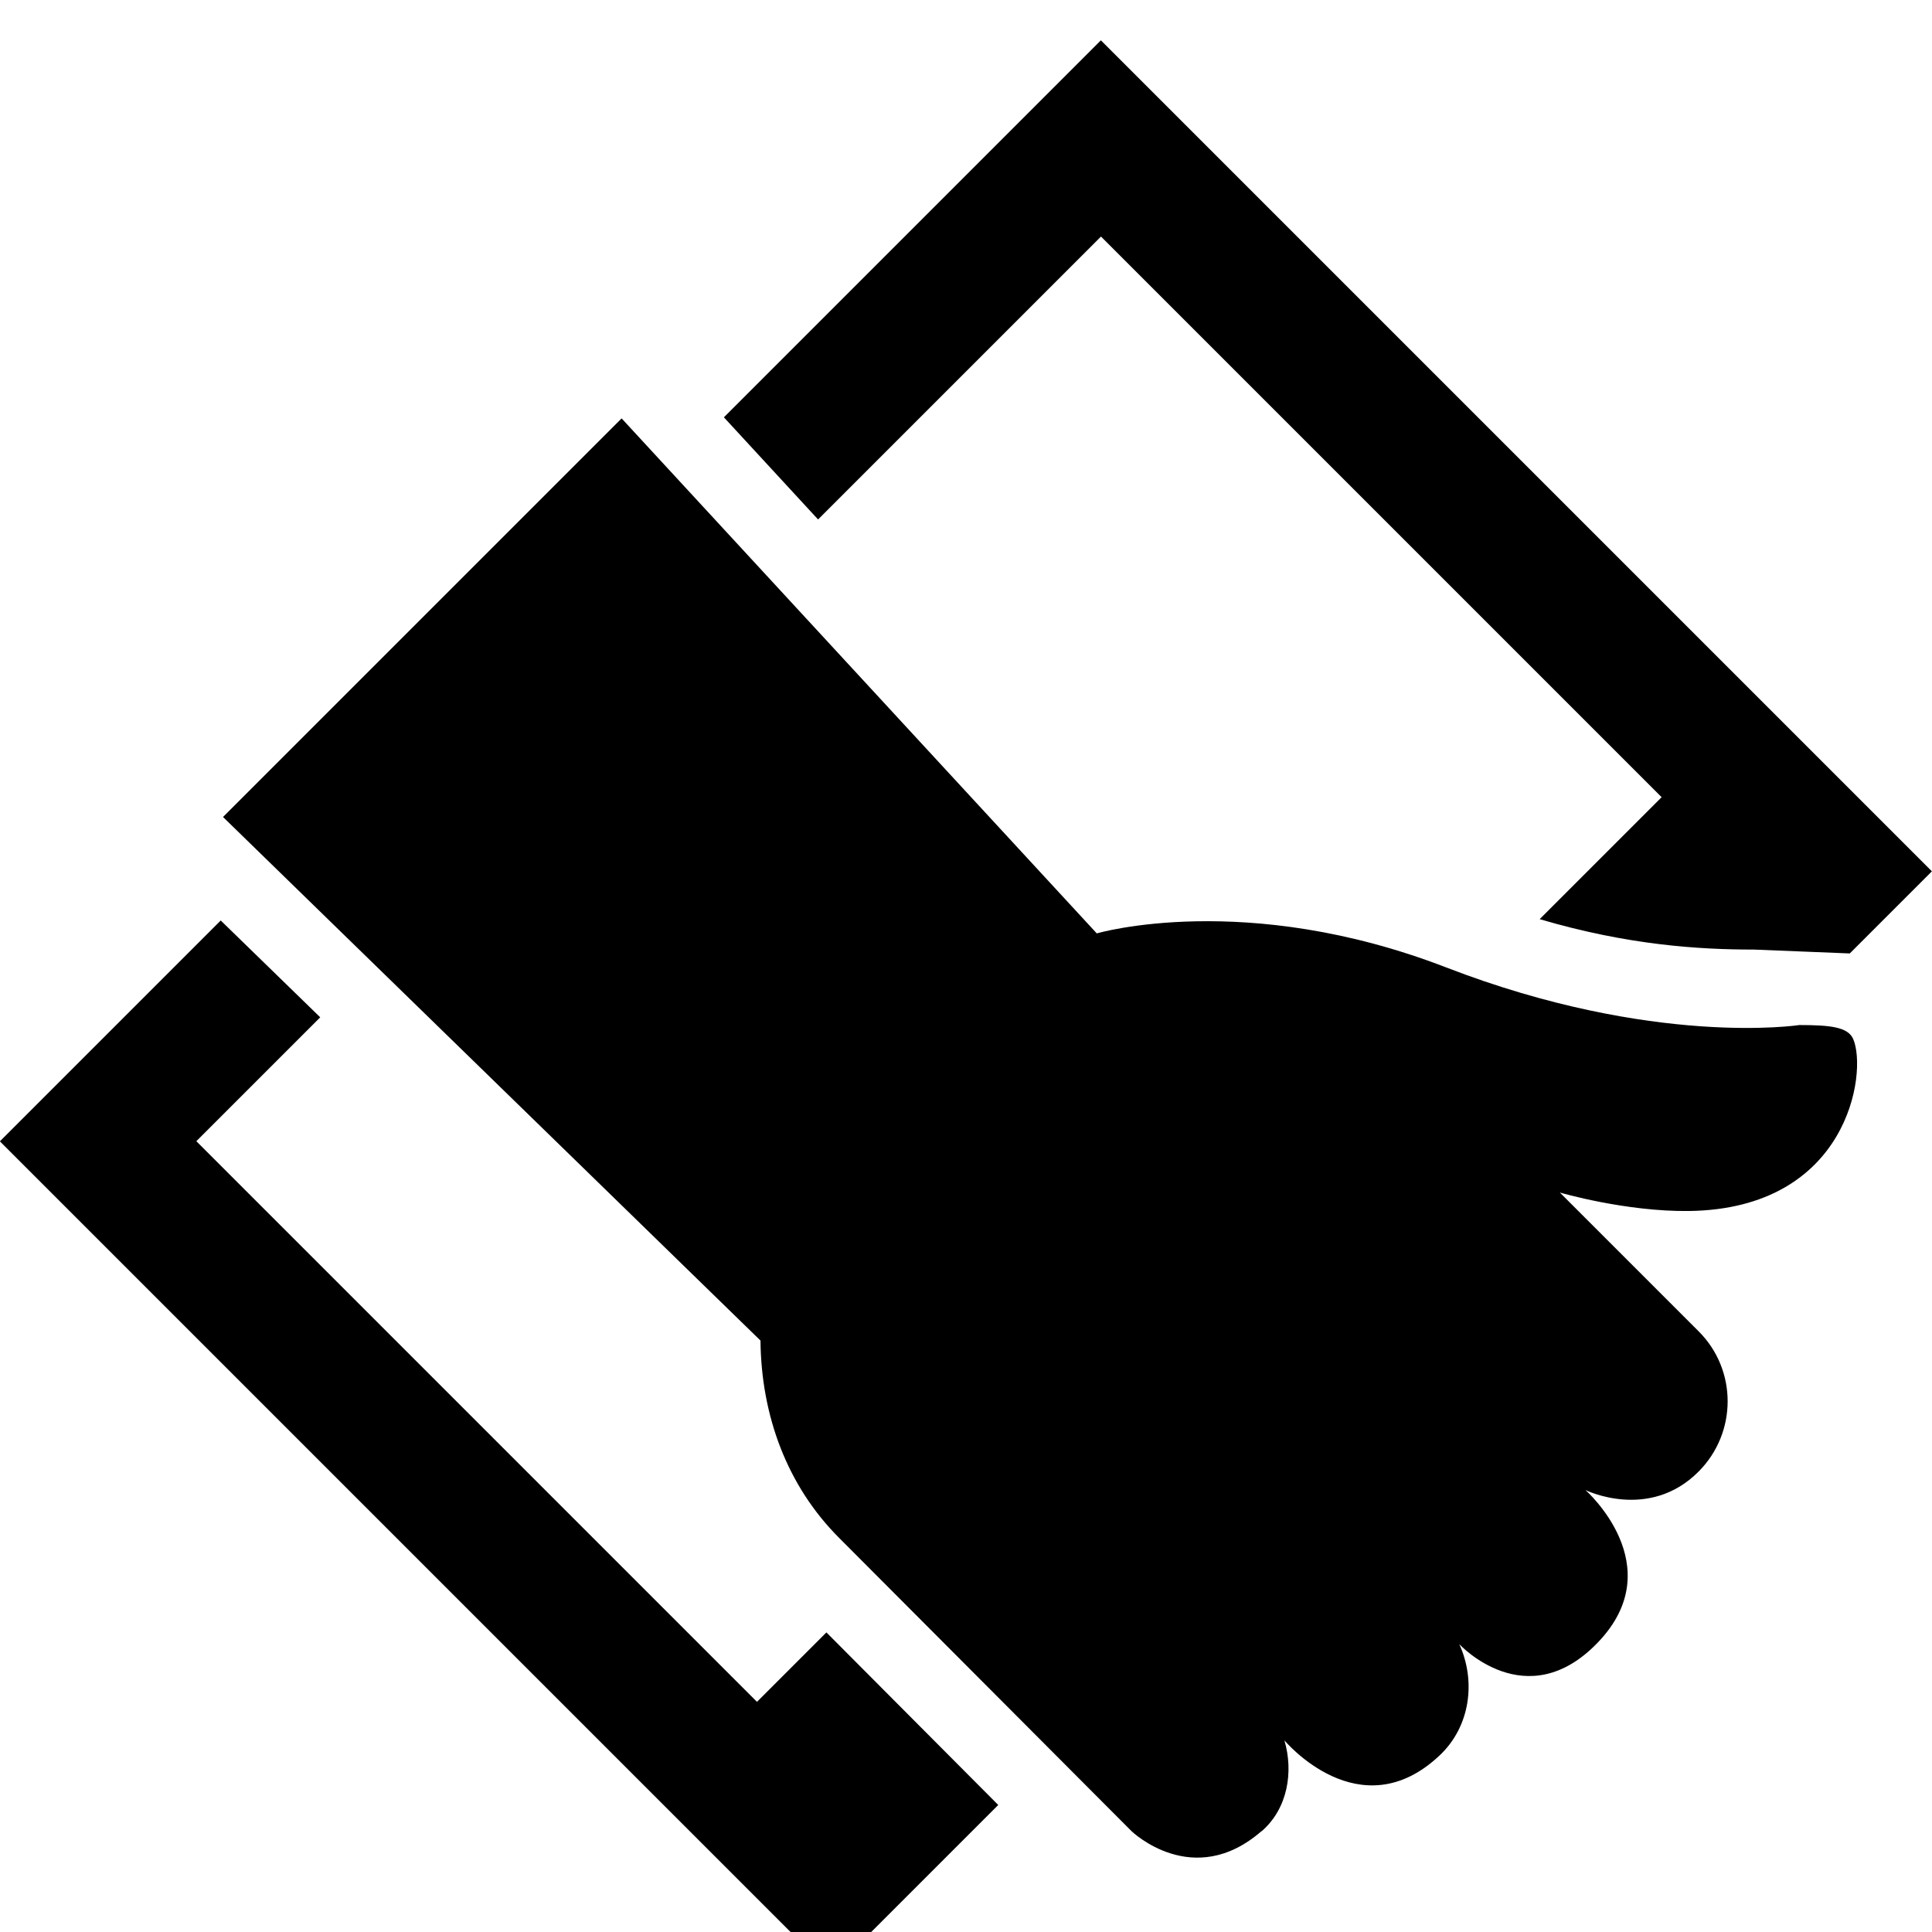 <!-- Generated by IcoMoon.io -->
<svg version="1.1" xmlns="http://www.w3.org/2000/svg" width="16" height="16" viewBox="0 0 16 16">
<title>stage</title>
<path d="M6.844 13.519l-0.575 0.575-4.643-4.643 1.026-1.026-0.824-0.802-1.829 1.829 6.882 6.882 1.386-1.386zM9.118 0.333l-3.123 3.123 0.78 0.846 2.343-2.343 4.643 4.643-1.010 1.010c0.732 0.216 1.323 0.252 1.774 0.252l0.794 0.032 0.68-0.68-6.882-6.882zM10.448 15.166c0.218-0.189 0.265-0.494 0.189-0.753 0 0 0.623 0.748 1.285 0.125 0.257-0.242 0.302-0.619 0.163-0.922 0 0 0.555 0.603 1.147-0.013 0.612-0.636-0.102-1.263-0.102-1.263s0.527 0.26 0.938-0.154c0.319-0.322 0.32-0.84 0-1.16l-1.15-1.15c0 0 0.545 0.16 1.072 0.153 1.315-0.019 1.476-1.144 1.358-1.423-0.043-0.102-0.194-0.117-0.447-0.117 0 0-1.207 0.186-2.924-0.477-1.665-0.643-2.894-0.282-2.894-0.282l-3.935-4.265-3.301 3.301 4.451 4.336c0.006 0.62 0.219 1.203 0.653 1.636l2.42 2.427c-0-0 0.509 0.493 1.076 0z"></path>
</svg>
